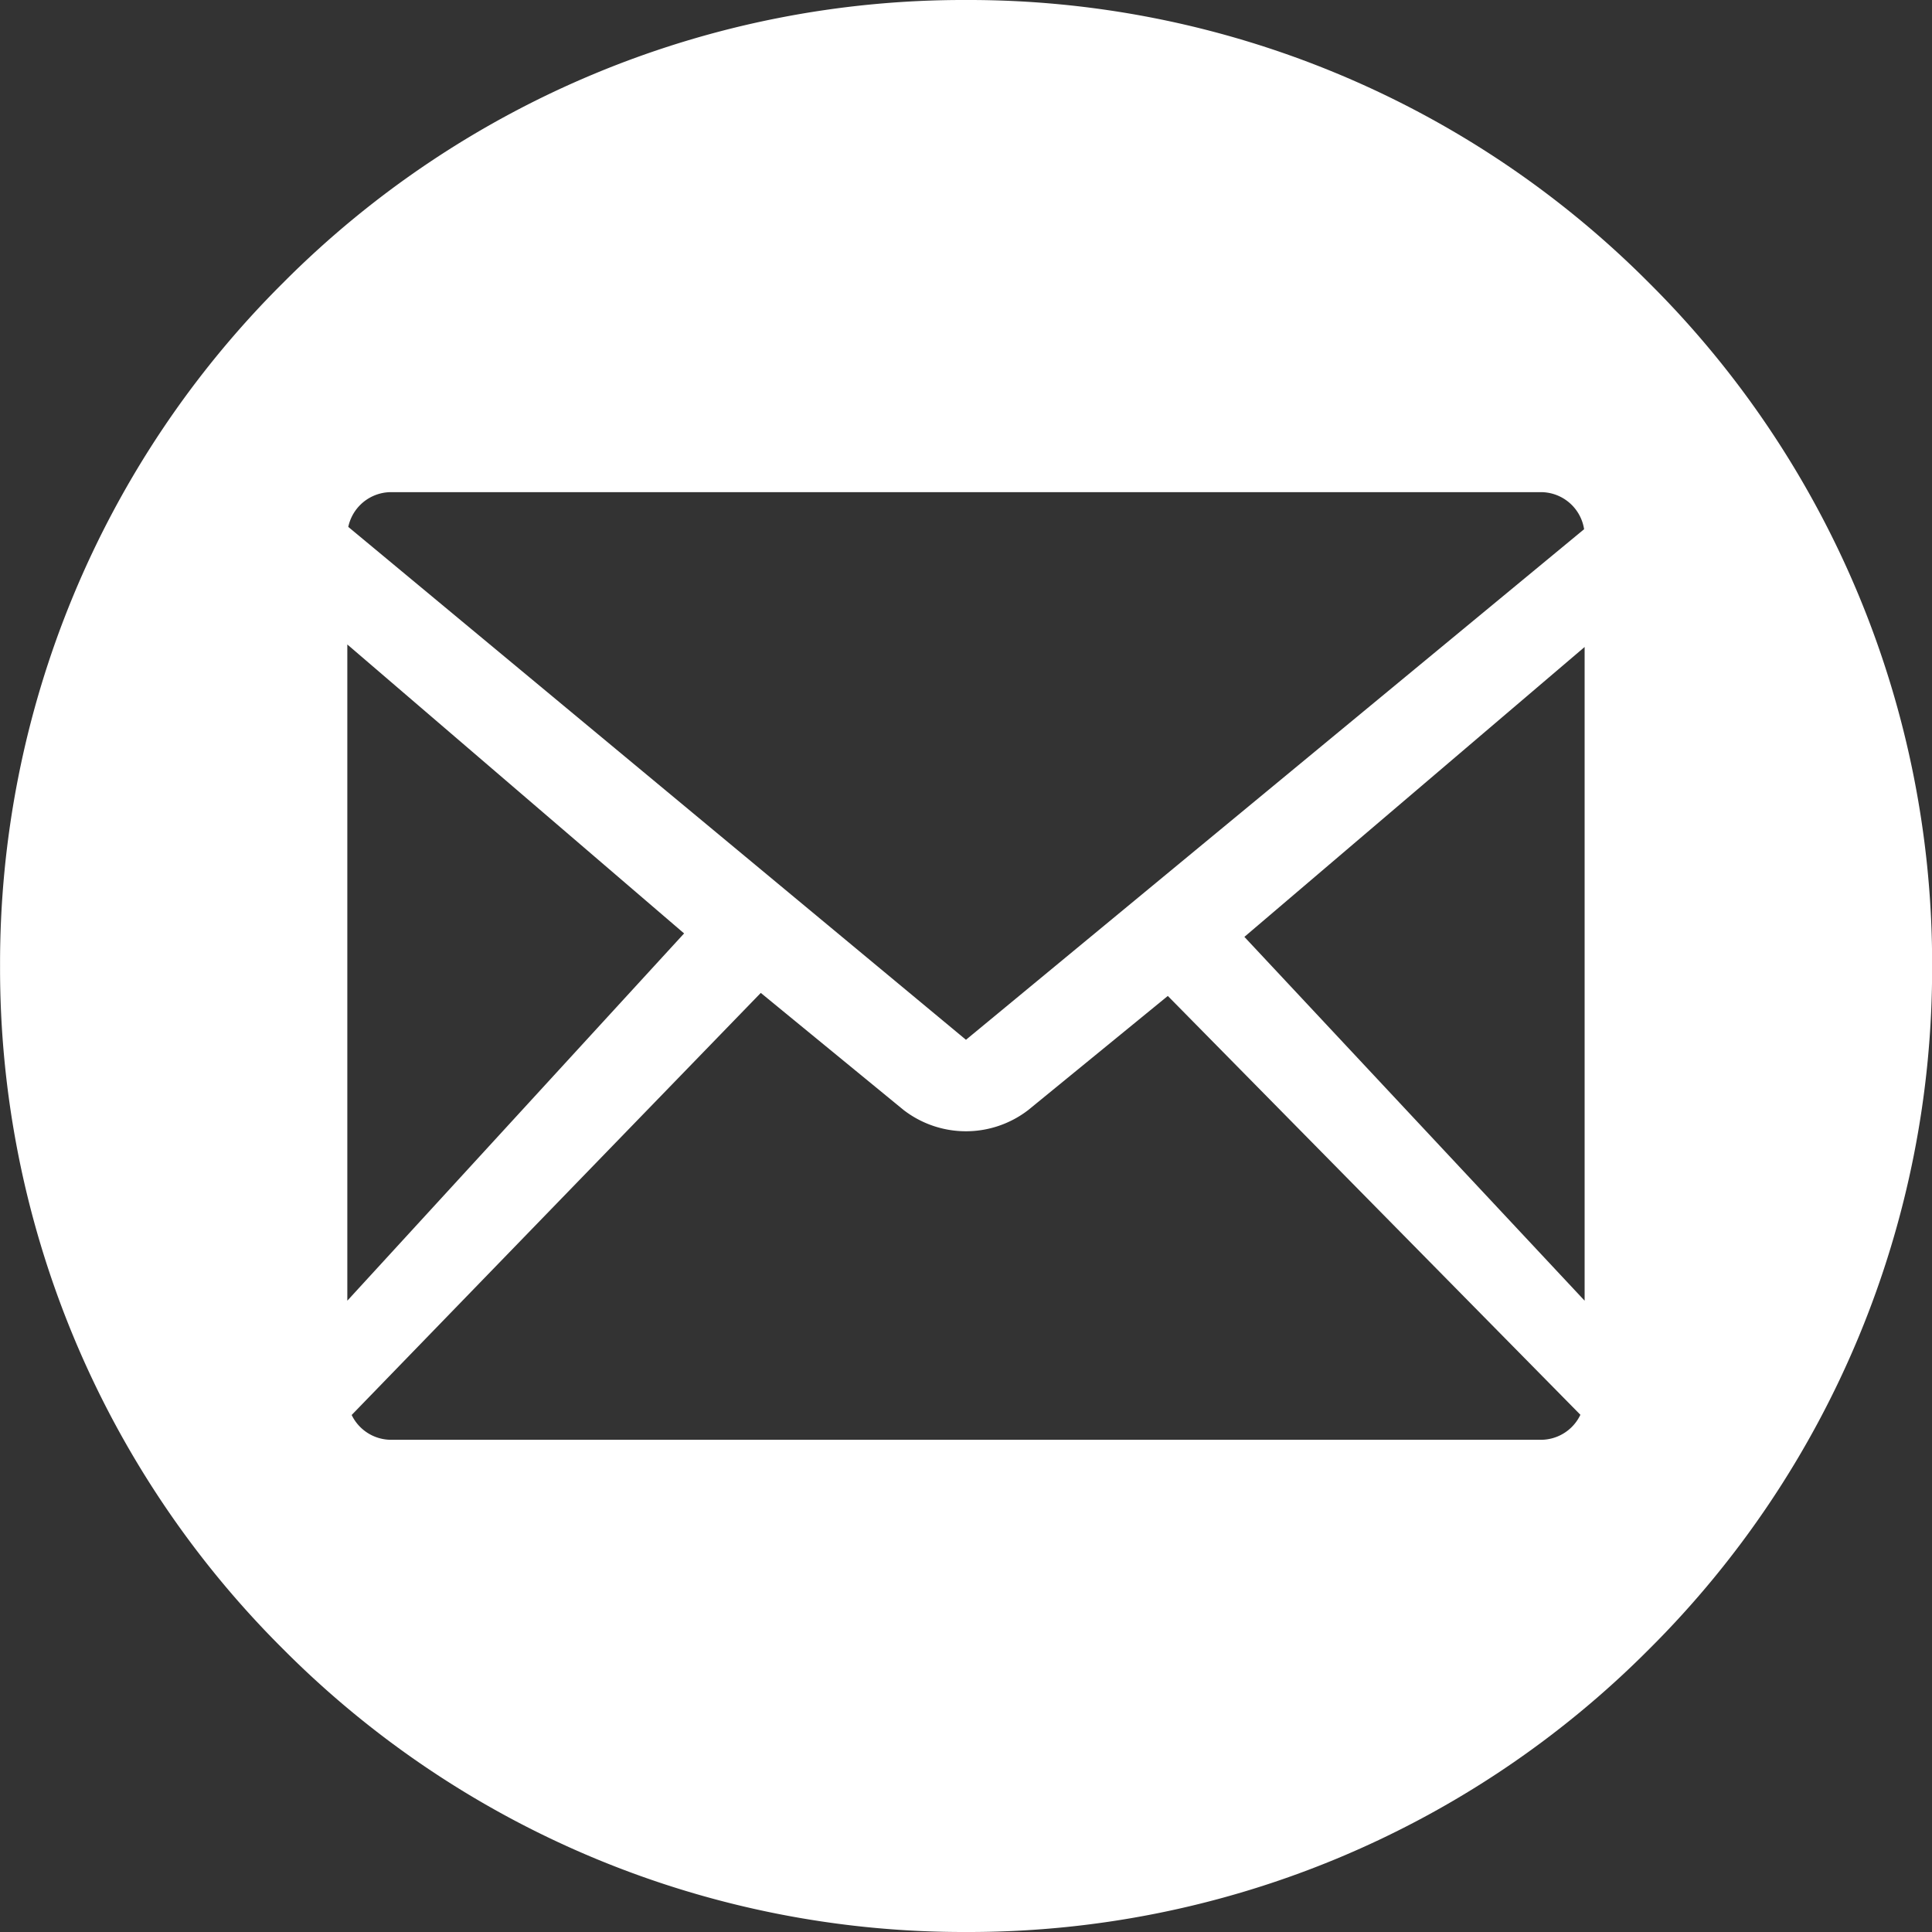 <svg viewBox="0 0 33.003 33.003" height="33.003" width="33.003" xmlns="http://www.w3.org/2000/svg">
  <rect x="0" y="0" width="33.003" height="33.003" fill="#333333" stroke="none"/>
  <path fill="#fff" transform="translate(-1702.164 1062.48)" d="M1730.334-1057.647a16.393,16.393,0,0,0-11.668-4.833,16.393,16.393,0,0,0-11.668,4.833,16.393,16.393,0,0,0-4.833,11.668A16.393,16.393,0,0,0,1707-1034.31a16.394,16.394,0,0,0,11.668,4.833,16.394,16.394,0,0,0,11.668-4.833,16.393,16.393,0,0,0,4.833-11.668A16.393,16.393,0,0,0,1730.334-1057.647Zm-22.237,6.176,5.753,4.936-5.753,6.274Zm21.136,12.839a.748.748,0,0,1-.747.747h-19.642a.749.749,0,0,1-.747-.747v.4l7.063-7.287,2.439,2a1.743,1.743,0,0,0,2.131,0l2.383-1.948,7.12,7.228Zm0-1.629-5.812-6.215,5.812-4.952Zm0-13.186-10.568,8.729-10.568-8.775v.167a.749.749,0,0,1,.747-.747h19.642a.748.748,0,0,1,.747.747Z" data-name="Path 29924" id="Path_29924"></path>
</svg>
